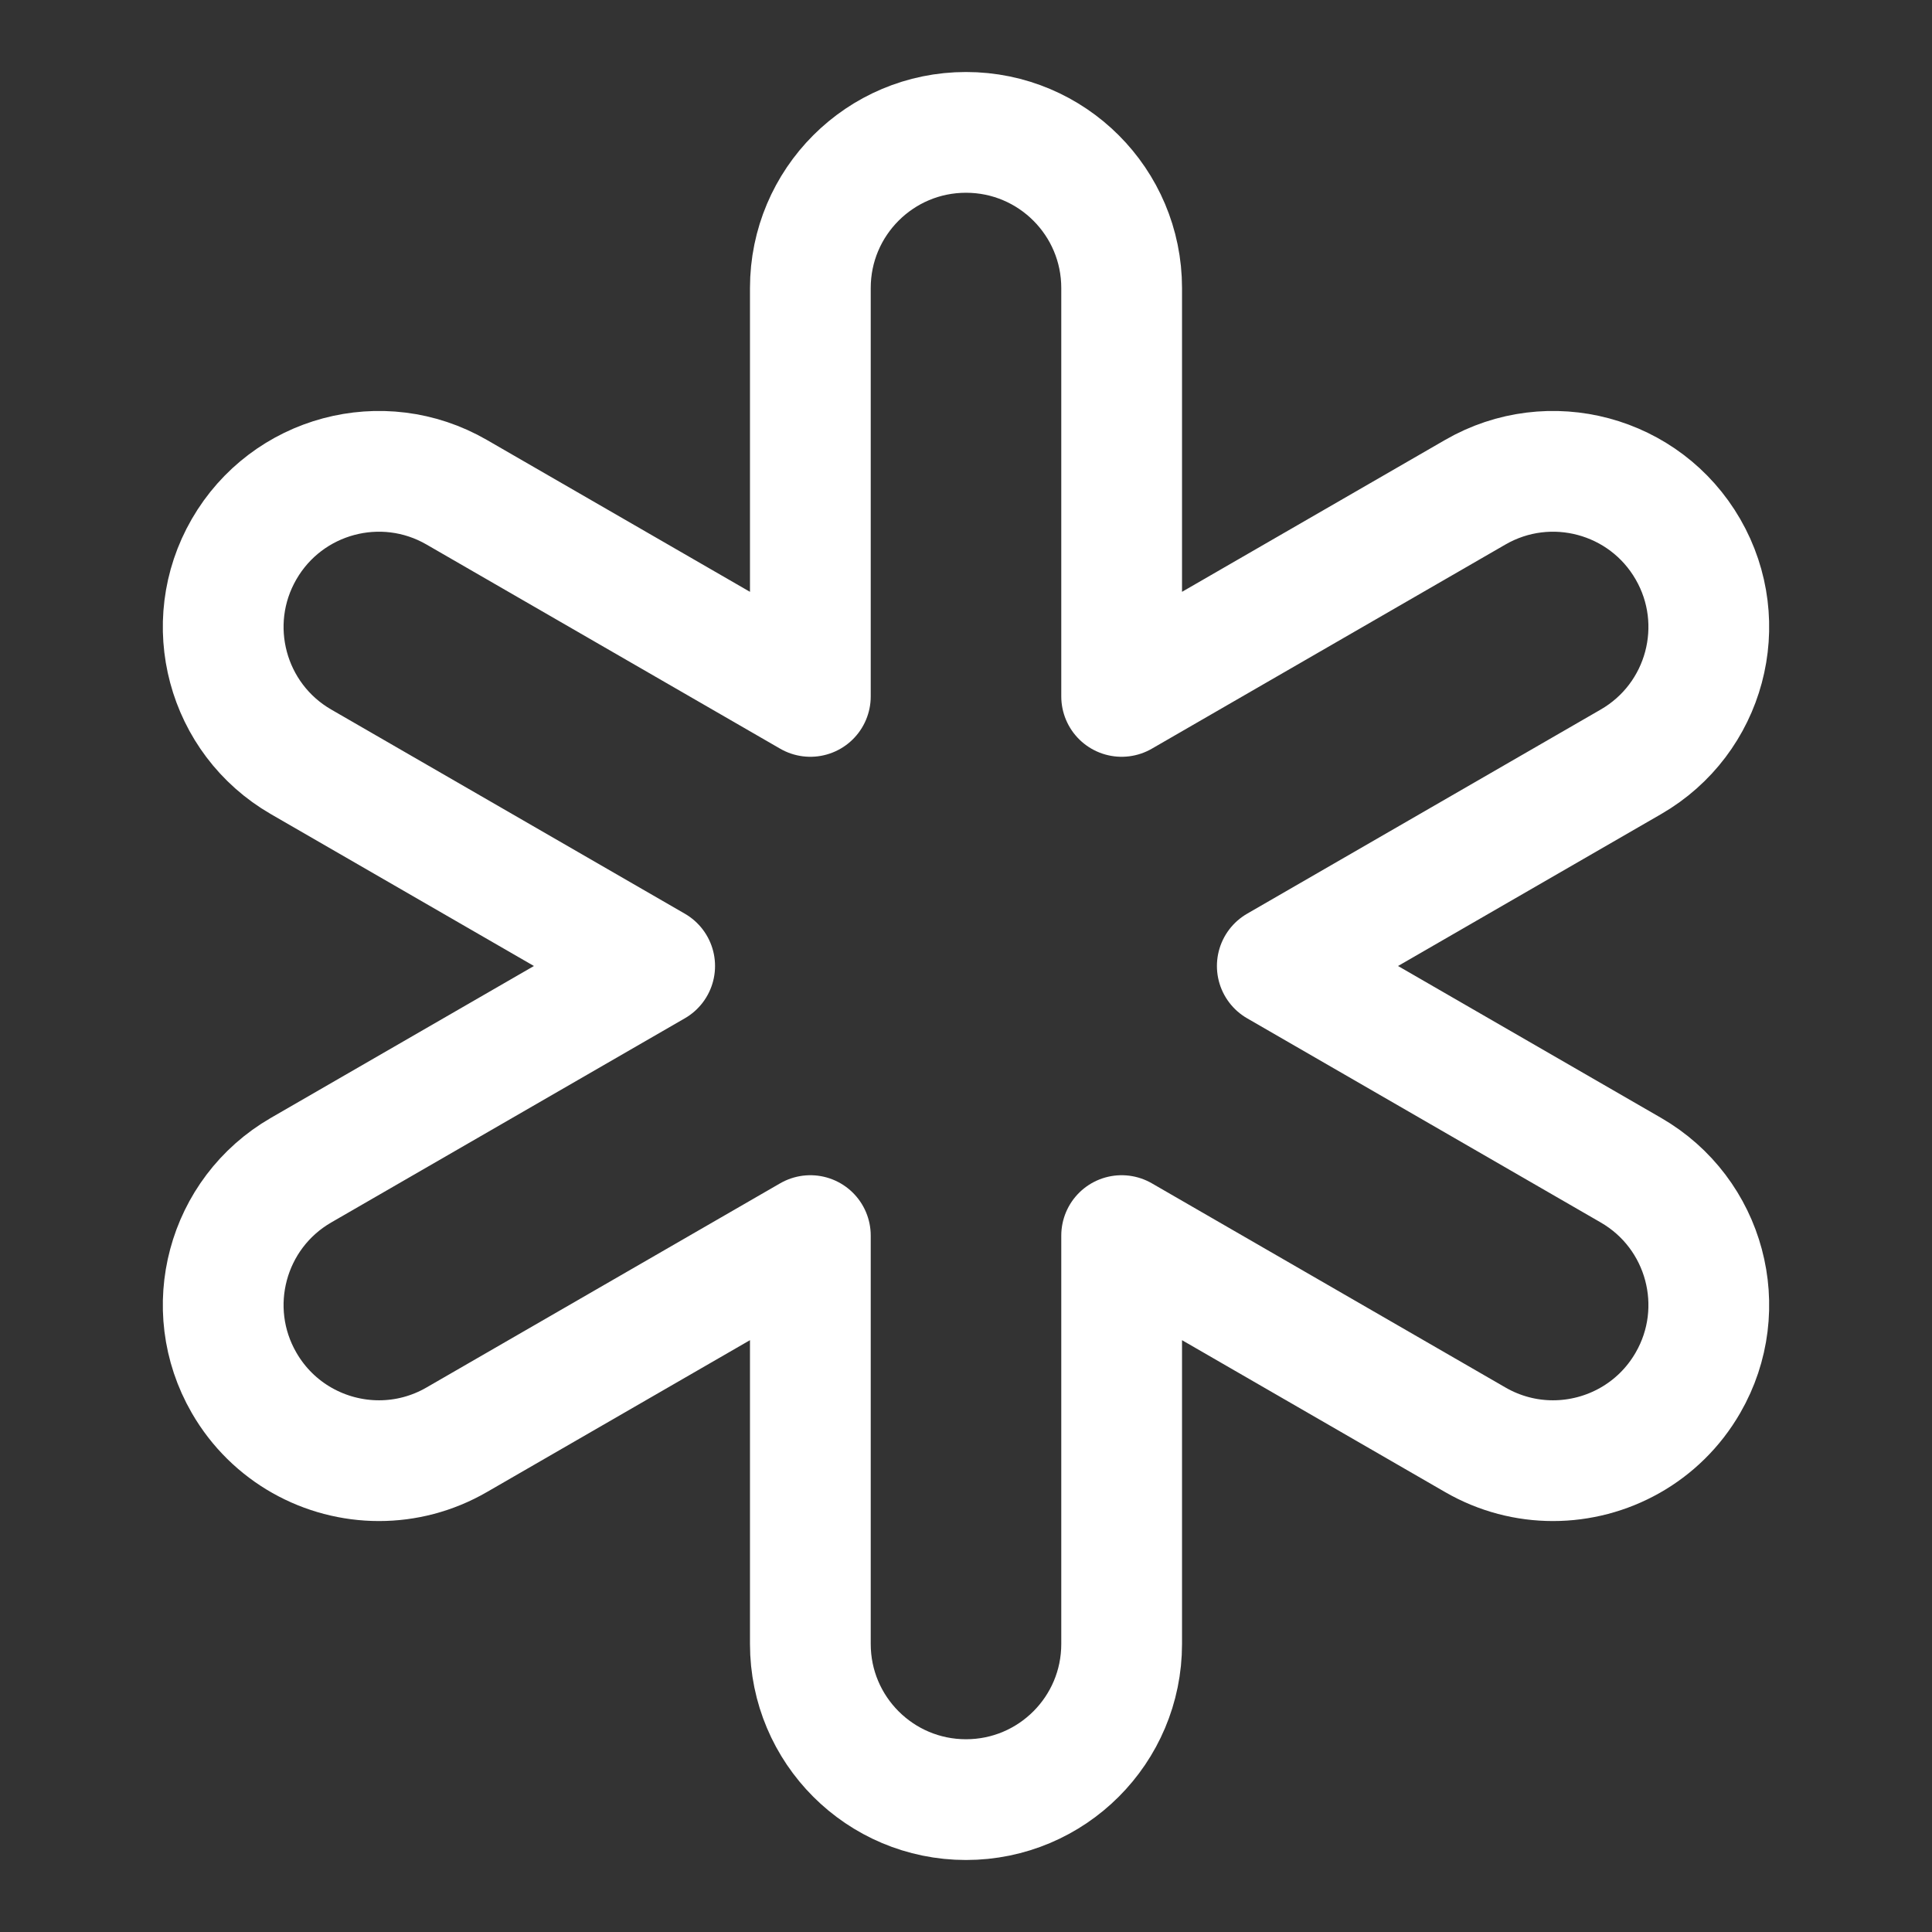 <svg width="48" height="48" viewBox="0 0 48 48" fill="none" xmlns="http://www.w3.org/2000/svg">
<rect x="0" y="0" width="48" height="48" fill="#333333" stroke="none"/>
<path d="M40.52 29.073L31.734 24L40.52 18.927C42.37 17.859 43.004 15.494 41.936 13.645C40.868 11.795 38.503 11.161 36.653 12.229L27.867 17.302V7.156C27.867 5.02 26.136 3.289 24 3.289C21.864 3.289 20.133 5.02 20.133 7.156V17.302L11.346 12.229C9.497 11.161 7.132 11.795 6.064 13.645C4.996 15.494 5.63 17.859 7.479 18.927L16.265 24L7.479 29.073C5.63 30.141 4.996 32.506 6.064 34.355C6.78 35.596 8.08 36.29 9.416 36.29C10.072 36.29 10.737 36.123 11.346 35.771L20.133 30.698V40.844C20.133 42.98 21.864 44.711 24 44.711C26.136 44.711 27.867 42.98 27.867 40.844V30.698L36.653 35.771C37.262 36.123 37.927 36.29 38.583 36.29C39.92 36.29 41.22 35.596 41.936 34.355C43.004 32.506 42.37 30.141 40.52 29.073Z" stroke="white" stroke-width="3" stroke-miterlimit="10" stroke-linecap="round" stroke-linejoin="round"/>
</svg>
